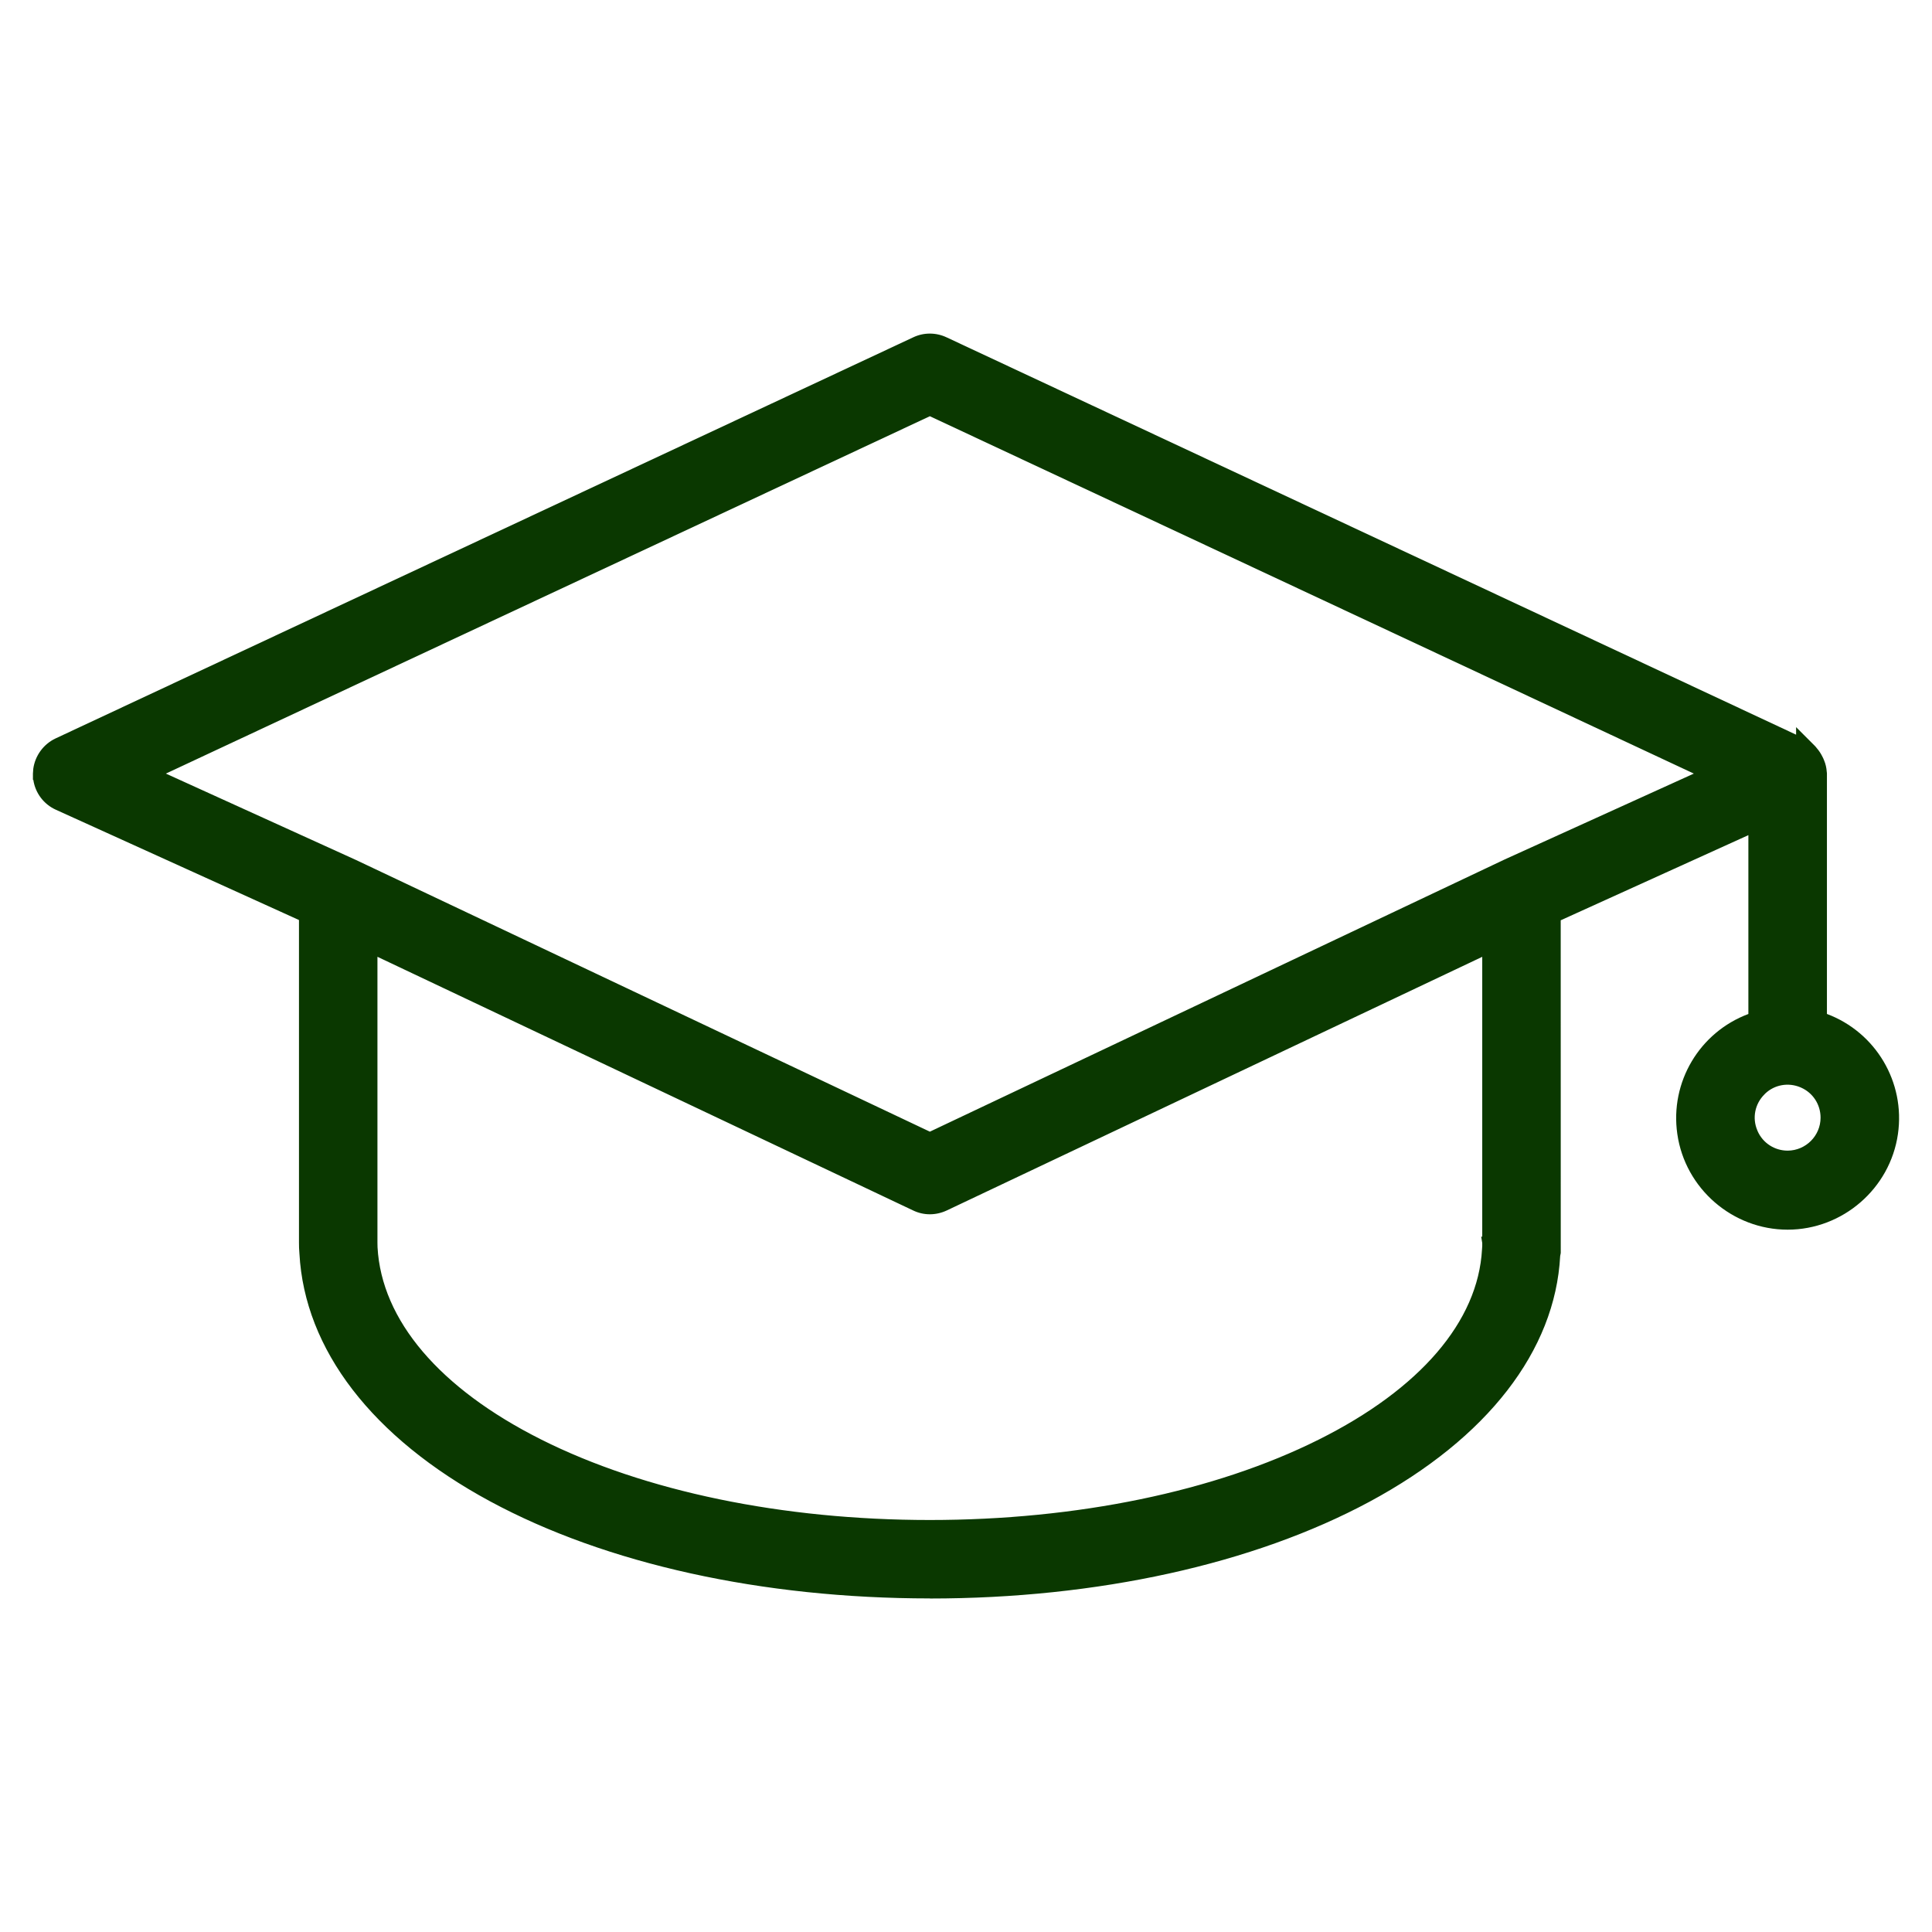 <?xml version="1.0" encoding="UTF-8"?>
<svg id="Layer_1" xmlns="http://www.w3.org/2000/svg" version="1.1" viewBox="0 0 44 44">
  <!-- Generator: Adobe Illustrator 29.2.1, SVG Export Plug-In . SVG Version: 2.1.0 Build 116)  -->
  <defs>
    <style>
      .st0 {
        fill: #0a3800;
      }
    </style>
  </defs>
  <path class="st0" d="M.875,17.634c0.0.301.178.571.451.694 0,0,0,0,0.0 0l5.608,2.545v7.425c0,.08.003.161.01.243.12,2.232,1.737,4.168,4.278,5.54,2.544,1.374,6.035,2.197,9.957,2.197,3.921,0,7.411-.822,9.955-2.191,2.54-1.367,4.157-3.293,4.275-5.506.004-.019.009-.042.012-.063l.001-.008v-.239l-.002-.005v-7.39l4.524-2.052v4.355c-1.099.368-1.786,1.472-1.618,2.63.17,1.188,1.186,2.069,2.387,2.069,1.199,0,2.218-.881,2.387-2.069.168-1.157-.519-2.262-1.618-2.63v-5.57l-.003-.009c-.003-.082-.021-.163-.051-.238-.01-.026-.022-.05-.031-.069l-.001-.002c-.028-.057-.064-.114-.11-.166-.003-.003-.005-.006-.008-.01-.002-.002-.004-.005-.007-.009-.006-.008-.016-.02-.028-.032l-.213-.213v.066L21.504,7.795l-0-0c-.207-.096-.447-.096-.652 0L1.316,16.932l-.001 0c-.269.129-.444.401-.441.702ZM.875,17.634c0-0-0-0-0-.001h.125l-.125.001-0-.001ZM8.474,28.41l-0-.001c-.002-.036-.002-.072-.002-.111v-6.704l12.377,5.861q0,0,0.0 0c.208.099.448.099.658 0l0-0,12.375-5.861v6.704h-0l0.0.006c.002.048 0.0.097-.005.149h-0l-0.0.005c-.093,1.727-1.499,3.297-3.791,4.442-2.286,1.141-5.424,1.842-8.909,1.842-3.485,0-6.623-.7-8.909-1.847-2.292-1.15-3.699-2.732-3.794-4.484ZM34.322,19.686l-.002.001-13.144,6.225-13.144-6.225-0-0-.002-.002-.009-.004-.013-.006-.001-0h-0l-4.528-2.055,17.697-8.279,17.698,8.279-4.552,2.066ZM39.905,25.789l-0-.001c-.136-.325-.062-.701.189-.952l0-0c.248-.25.624-.325.952-.189l.001 0c.327.134.539.452.539.807,0,.484-.391.874-.874.876-.354-0-.673-.214-.807-.541Z"/>
  <path class="st0" d="M21.179,36.403c-3.819,0-7.376-.785-10.017-2.211-2.683-1.45-4.225-3.455-4.343-5.645-.008-.081-.01-.166-.01-.25v-7.344l-5.535-2.511c-.279-.125-.472-.385-.515-.681h-.009v-.143l.008-.11c.041-.295.229-.558.504-.689L20.799,7.682c.238-.113.515-.113.757-0l19.349,9.05v-.172l.427.427c.018.018.032.036.041.048.055.063.096.126.133.201.013.024.026.053.037.082.034.081.054.168.06.259l.004.033v5.482c1.111.417,1.788,1.552,1.617,2.736-.178,1.241-1.258,2.177-2.512,2.177s-2.334-.936-2.512-2.177c-.172-1.184.506-2.319,1.618-2.735v-4.073l-4.274,1.939.001,7.577c-.003.023-.008.048-.013.068-.115,2.158-1.657,4.15-4.339,5.595-2.644,1.423-6.2,2.206-10.015,2.206ZM1.001,17.669c.013.236.158.448.376.545l5.682,2.579v7.505c0,.076.002.153.01.231.113,2.104,1.609,4.036,4.213,5.442,2.604,1.407,6.119,2.182,9.897,2.182,3.773,0,7.288-.773,9.896-2.177,2.603-1.4,4.098-3.319,4.21-5.402.007-.038.011-.056.013-.073l-.003-7.705,4.774-2.166v4.639l-.085.029c-1.049.351-1.694,1.398-1.535,2.493.159,1.118,1.133,1.962,2.264,1.962s2.104-.844,2.264-1.962c.158-1.095-.487-2.143-1.534-2.494l-.085-.029v-5.64c-.005-.092-.02-.157-.045-.219-.01-.025-.02-.046-.027-.062-.029-.056-.059-.102-.093-.141l-.112-.119-.102-.047L21.451,7.908c-.175-.081-.373-.082-.546 0L1.369,17.045c-.217.104-.359.319-.369.555l0.0.068ZM21.177,34.866c-3.391,0-6.574-.661-8.965-1.861-2.396-1.202-3.768-2.832-3.863-4.588v-.008c-.002-.03-.002-.069-.002-.111v-6.901l12.556,5.945c.174.084.375.084.551,0l12.554-5.946-.002,7.027c-.001.014-.002.028-.004.042-.094,1.736-1.465,3.351-3.86,4.547-2.397,1.195-5.581,1.854-8.964,1.854ZM8.596,21.791v6.507c0,.036,0,.069.002.103l0.0.003c.09,1.663,1.413,3.218,3.725,4.379,2.356,1.183,5.501,1.834,8.853,1.834,3.345,0,6.489-.649,8.853-1.829,2.312-1.153,3.634-2.693,3.723-4.336.005-.056.007-.1.005-.143l-.024-.146.024.002v-6.374l-12.196,5.777c-.247.115-.524.116-.766-.001l-12.198-5.776ZM40.713,26.455c-.407,0-.77-.243-.924-.618l-.01-.024c-.137-.351-.063-.746.189-1.026v-.002l.036-.037c.28-.282.694-.37,1.065-.226l.023.01c.375.152.617.516.617.923,0,.55-.448.999-.998,1.001ZM40.03,25.764c.12.269.386.441.683.441.413-.002.749-.339.749-.751,0-.3-.174-.566-.445-.685l-.018-.008c-.274-.113-.584-.058-.797.144l-.019.02c-.217.216-.28.536-.163.814l.01.024ZM21.177,26.051l-13.224-6.264-4.772-2.165,17.996-8.419.053.025,17.944,8.394-4.797,2.177-13.199,6.252ZM3.778,17.618l4.328,1.967,13.071,6.188,13.094-6.201,4.305-1.954-17.399-8.139L3.778,17.618Z"/>
</svg>